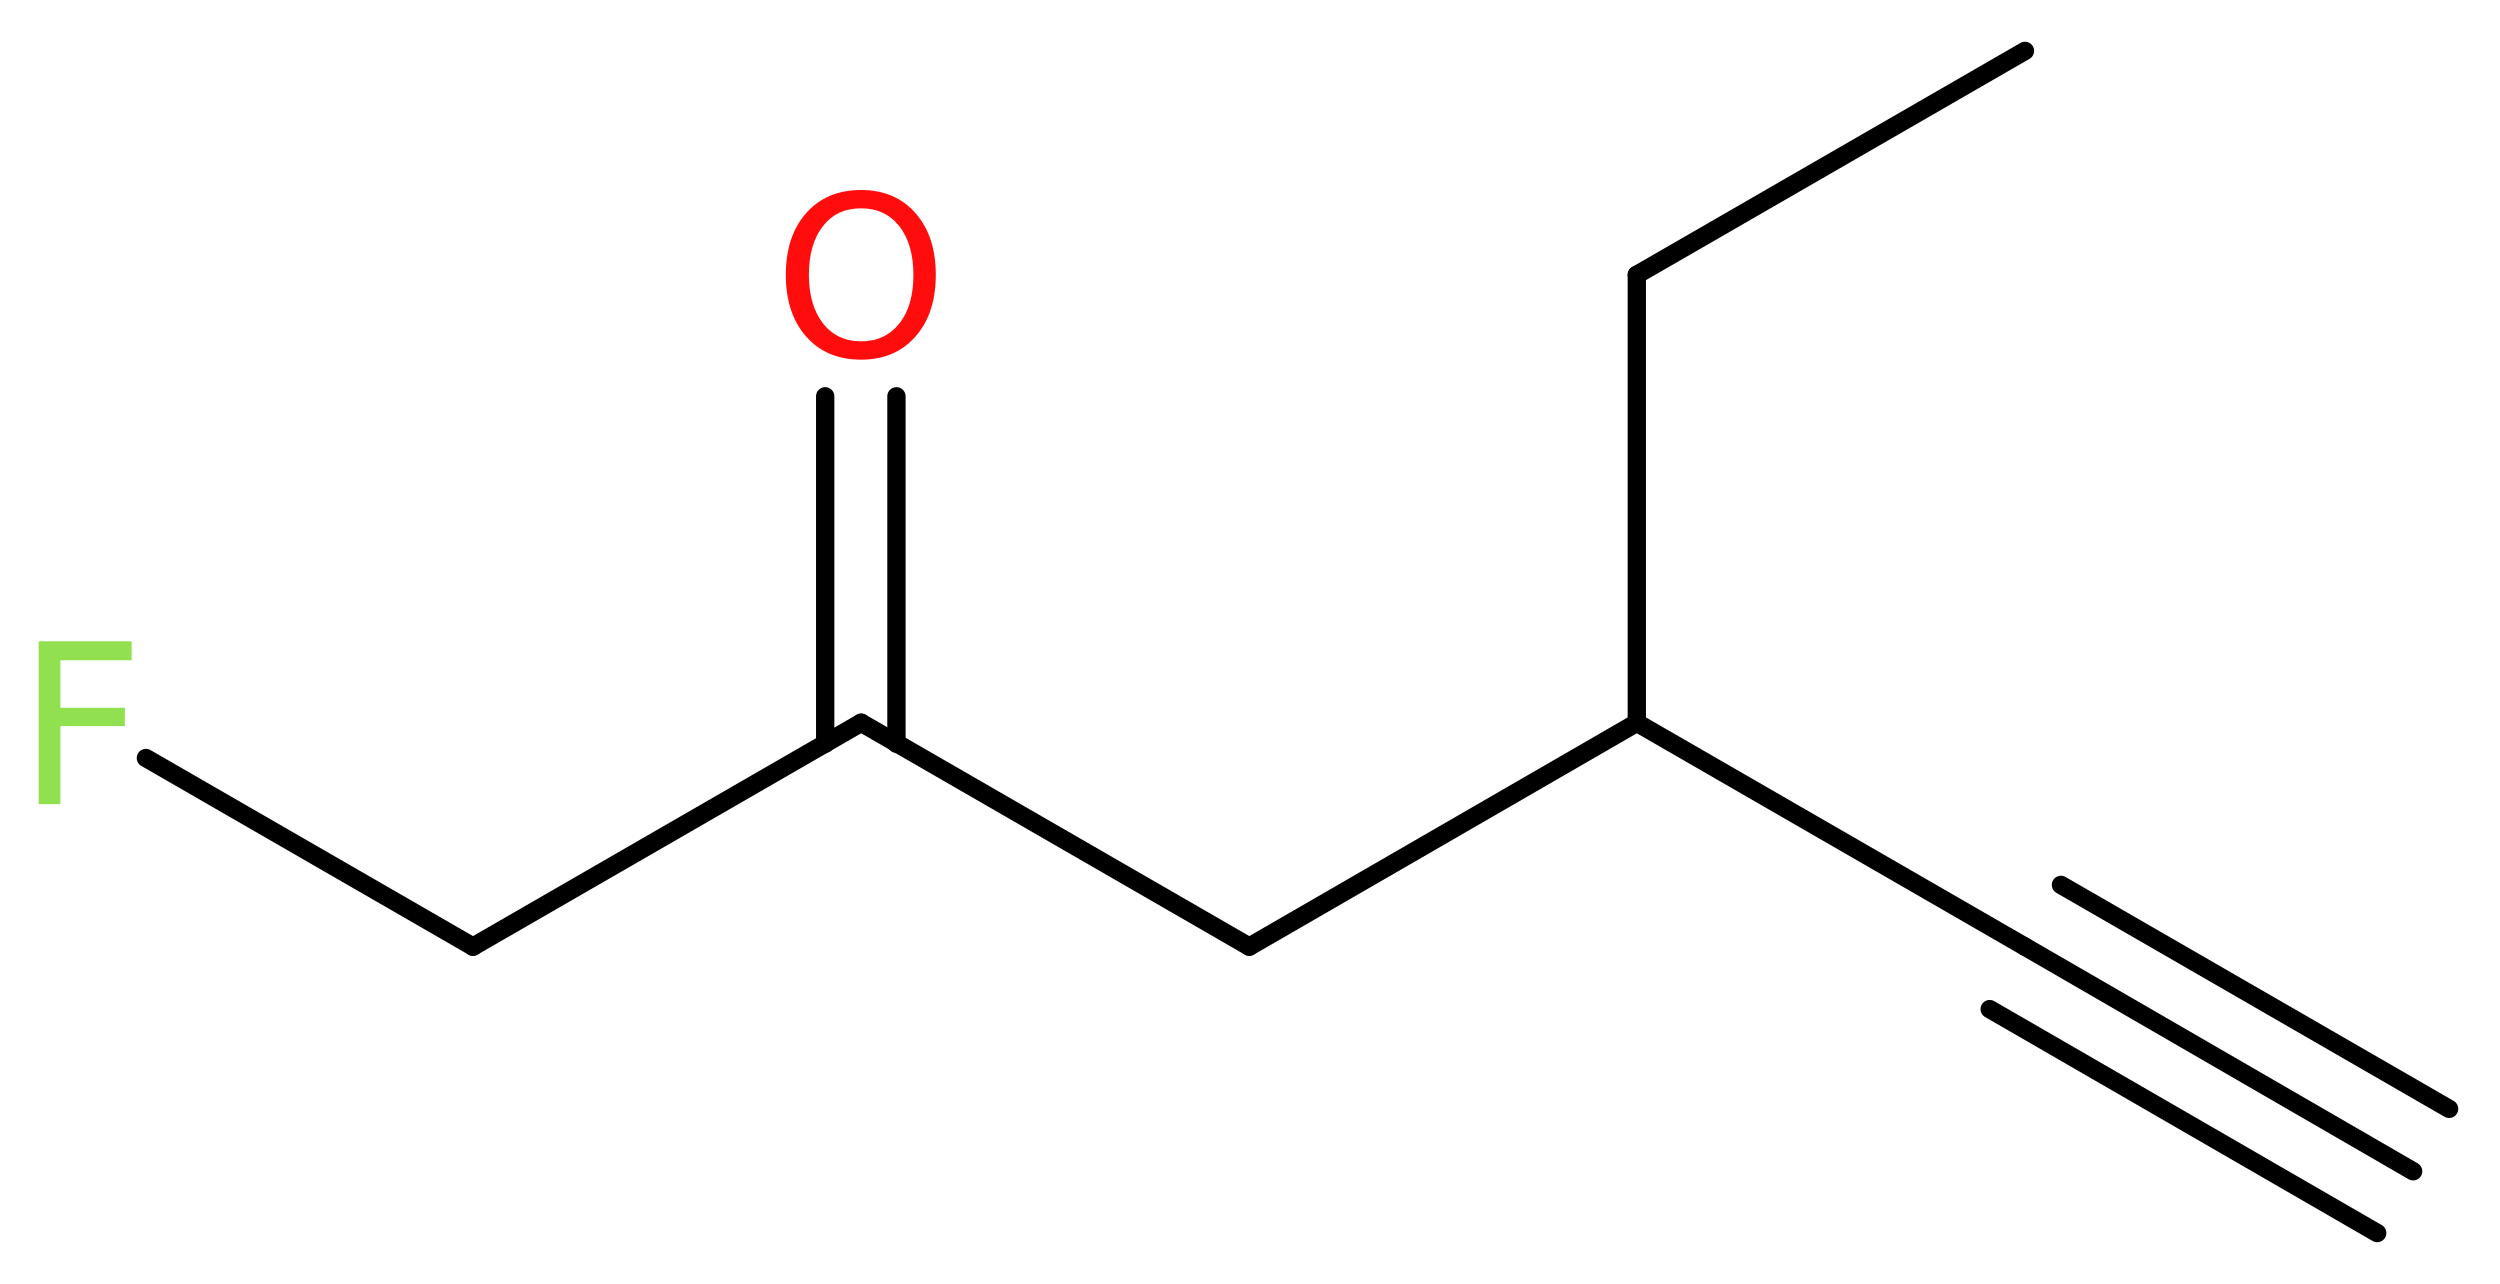 <?xml version='1.0' encoding='UTF-8'?>
<!DOCTYPE svg PUBLIC "-//W3C//DTD SVG 1.1//EN" "http://www.w3.org/Graphics/SVG/1.1/DTD/svg11.dtd">
<svg version='1.2' xmlns='http://www.w3.org/2000/svg' xmlns:xlink='http://www.w3.org/1999/xlink' width='36.84mm' height='18.92mm' viewBox='0 0 36.84 18.92'>
  <desc>Generated by the Chemistry Development Kit (http://github.com/cdk)</desc>
  <g stroke-linecap='round' stroke-linejoin='round' stroke='#000000' stroke-width='.27' fill='#90E050'>
    <rect x='.0' y='.0' width='37.0' height='19.0' fill='#FFFFFF' stroke='none'/>
    <g id='mol1' class='mol'>
      <g id='mol1bnd1' class='bond'>
        <line x1='35.56' y1='17.26' x2='29.84' y2='13.95'/>
        <line x1='35.03' y1='18.17' x2='29.32' y2='14.87'/>
        <line x1='36.09' y1='16.34' x2='30.37' y2='13.04'/>
      </g>
      <line id='mol1bnd2' class='bond' x1='29.84' y1='13.95' x2='24.12' y2='10.65'/>
      <line id='mol1bnd3' class='bond' x1='24.12' y1='10.65' x2='24.12' y2='4.05'/>
      <line id='mol1bnd4' class='bond' x1='24.12' y1='4.05' x2='29.84' y2='.75'/>
      <line id='mol1bnd5' class='bond' x1='24.12' y1='10.65' x2='18.41' y2='13.95'/>
      <line id='mol1bnd6' class='bond' x1='18.41' y1='13.95' x2='12.69' y2='10.65'/>
      <g id='mol1bnd7' class='bond'>
        <line x1='12.16' y1='10.96' x2='12.16' y2='5.84'/>
        <line x1='13.21' y1='10.96' x2='13.21' y2='5.84'/>
      </g>
      <line id='mol1bnd8' class='bond' x1='12.69' y1='10.65' x2='6.97' y2='13.95'/>
      <line id='mol1bnd9' class='bond' x1='6.97' y1='13.95' x2='2.15' y2='11.17'/>
      <path id='mol1atm8' class='atom' d='M12.69 3.07q-.36 .0 -.56 .26q-.21 .26 -.21 .72q.0 .45 .21 .72q.21 .26 .56 .26q.35 .0 .56 -.26q.21 -.26 .21 -.72q.0 -.45 -.21 -.72q-.21 -.26 -.56 -.26zM12.69 2.8q.5 .0 .8 .34q.3 .34 .3 .91q.0 .57 -.3 .91q-.3 .34 -.8 .34q-.51 .0 -.81 -.34q-.3 -.34 -.3 -.91q.0 -.57 .3 -.91q.3 -.34 .81 -.34z' stroke='none' fill='#FF0D0D'/>
      <path id='mol1atm10' class='atom' d='M.56 9.45h1.38v.28h-1.05v.7h.95v.27h-.95v1.15h-.32v-2.4z' stroke='none'/>
    </g>
  </g>
</svg>
